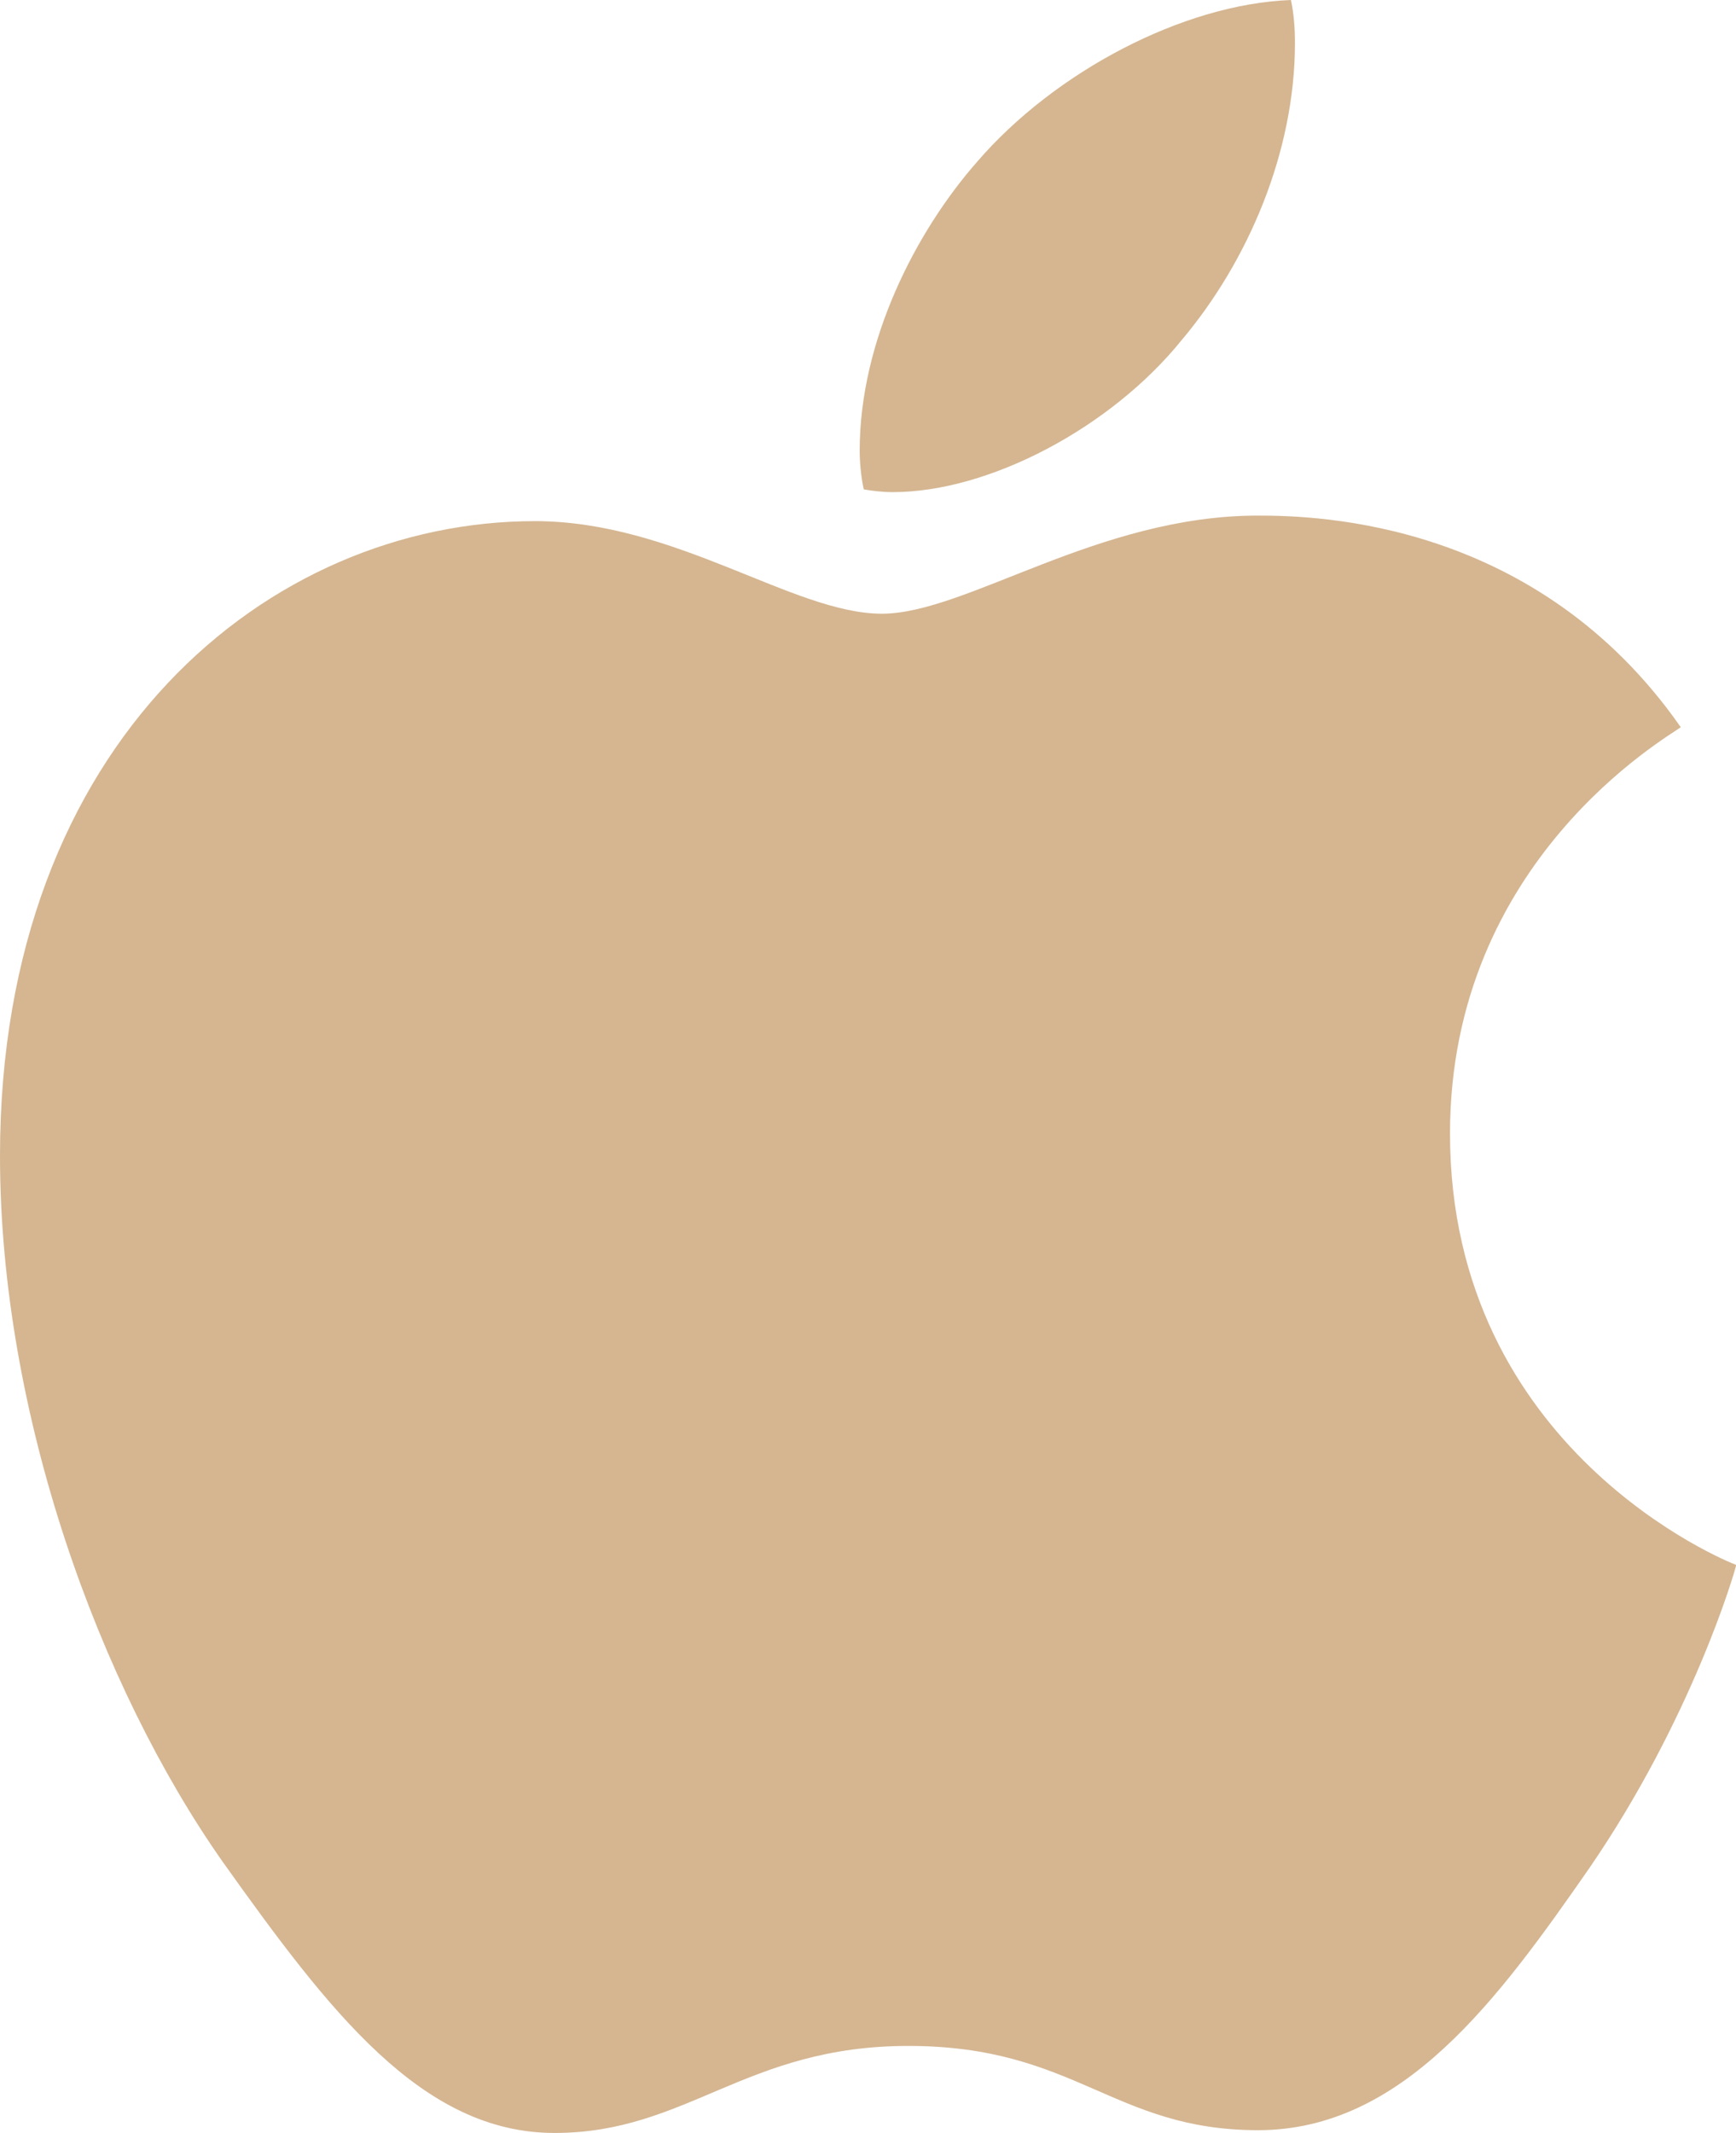 <svg width="814" height="1000" viewBox="0 0 814 1000" fill="none" xmlns="http://www.w3.org/2000/svg">
<g clip-path="url(#clip0_1783_1544)">
<path d="M788.1 340.9C782.3 345.4 679.9 403.1 679.9 531.4C679.9 679.8 810.2 732.3 814.1 733.6C813.5 736.8 793.4 805.5 745.4 875.5C702.6 937.1 657.9 998.6 589.9 998.6C521.9 998.6 504.4 959.1 425.9 959.1C349.4 959.1 322.2 999.9 260 999.9C197.8 999.9 154.4 942.9 104.5 872.9C46.7 790.7 0 663 0 541.8C0 347.4 126.4 244.3 250.8 244.3C316.9 244.3 372 287.7 413.5 287.7C453 287.7 514.6 241.7 589.8 241.7C618.3 241.7 720.7 244.3 788.1 340.9ZM554.1 159.4C585.2 122.5 607.2 71.3 607.2 20.1C607.2 13 606.6 5.8 605.3 0C554.7 1.9 494.5 33.7 458.2 75.8C429.7 108.2 403.1 159.4 403.1 211.3C403.1 219.1 404.4 226.9 405 229.4C408.2 230 413.4 230.7 418.6 230.7C464 230.7 521.1 200.3 554.1 159.4Z" fill="#D5B691"/>
</g>
<defs>
<clipPath id="clip0_1783_1544">
<rect width="814" height="1000" fill="white"/>
</clipPath>
</defs>
</svg>
